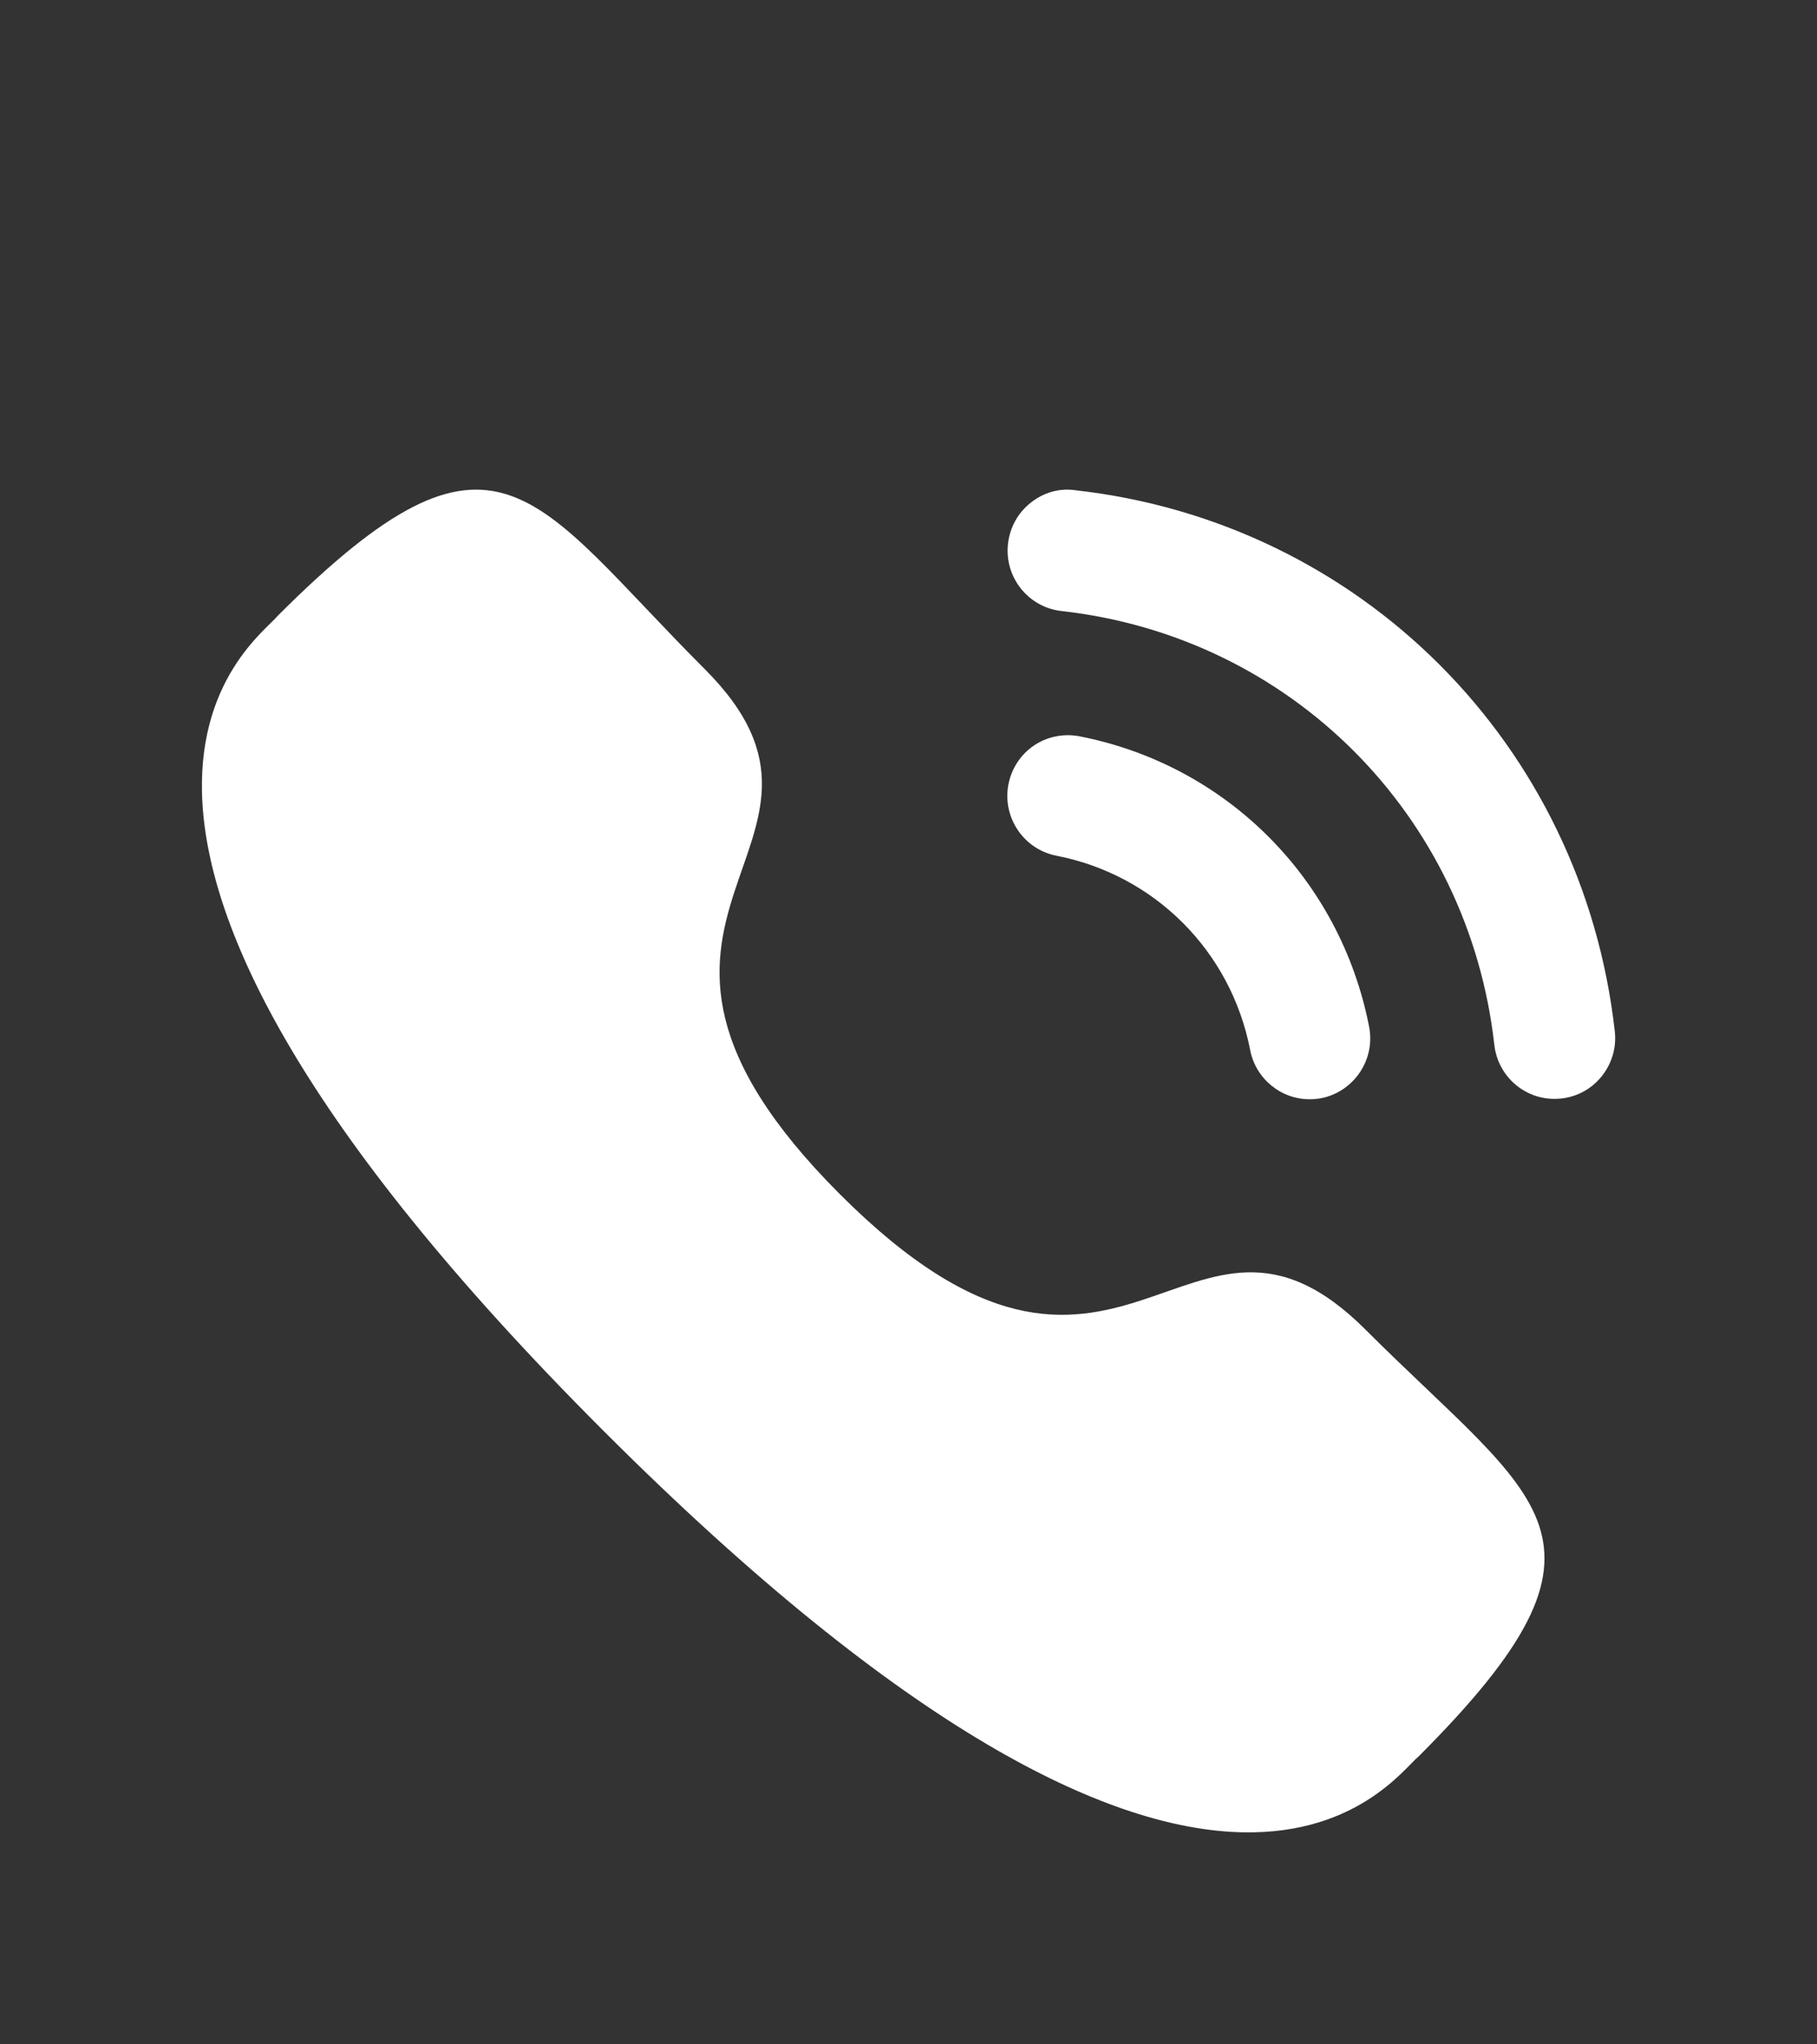 <svg width="24" height="27" viewBox="0 0 24 27" fill="none" xmlns="http://www.w3.org/2000/svg">
<rect x="0" y="0" width="24" height="27" fill="#333333" stroke="none"/>
<g id="Iconly/Bold/Message">
<g id="Iconly/Bold/Calling">
<g id="Group">
<g id="Calling">
<path id="Fill 1" d="M14.257 9.724C13.813 9.642 13.405 9.926 13.32 10.359C13.236 10.793 13.52 11.216 13.952 11.301C15.254 11.555 16.259 12.562 16.513 13.868V13.869C16.586 14.245 16.917 14.518 17.298 14.518C17.349 14.518 17.4 14.514 17.452 14.504C17.884 14.417 18.169 13.995 18.084 13.56C17.704 11.61 16.203 10.104 14.257 9.724Z" fill="white"/>
<path id="Fill 3" d="M14.199 6.474C13.991 6.444 13.782 6.506 13.616 6.638C13.444 6.773 13.338 6.967 13.314 7.184C13.265 7.623 13.582 8.021 14.021 8.07C17.046 8.408 19.398 10.765 19.738 13.8C19.784 14.206 20.125 14.513 20.532 14.513C20.563 14.513 20.592 14.511 20.623 14.508C20.836 14.484 21.026 14.379 21.159 14.211C21.292 14.043 21.353 13.834 21.329 13.62C20.905 9.834 17.974 6.895 14.199 6.474Z" fill="white"/>
</g>
</g>
<g id="Call">
<path id="Stroke 1" fill-rule="evenodd" clip-rule="evenodd" d="M11.096 15.774C14.819 19.497 15.664 15.19 18.035 17.559C20.32 19.844 21.634 20.302 18.738 23.197C18.375 23.488 16.071 26.995 7.972 18.898C-0.127 10.801 3.378 8.494 3.669 8.132C6.572 5.229 7.022 6.55 9.307 8.835C11.678 11.205 7.373 12.052 11.096 15.774Z" fill="white"/>
</g>
</g>
</g>
</svg>
